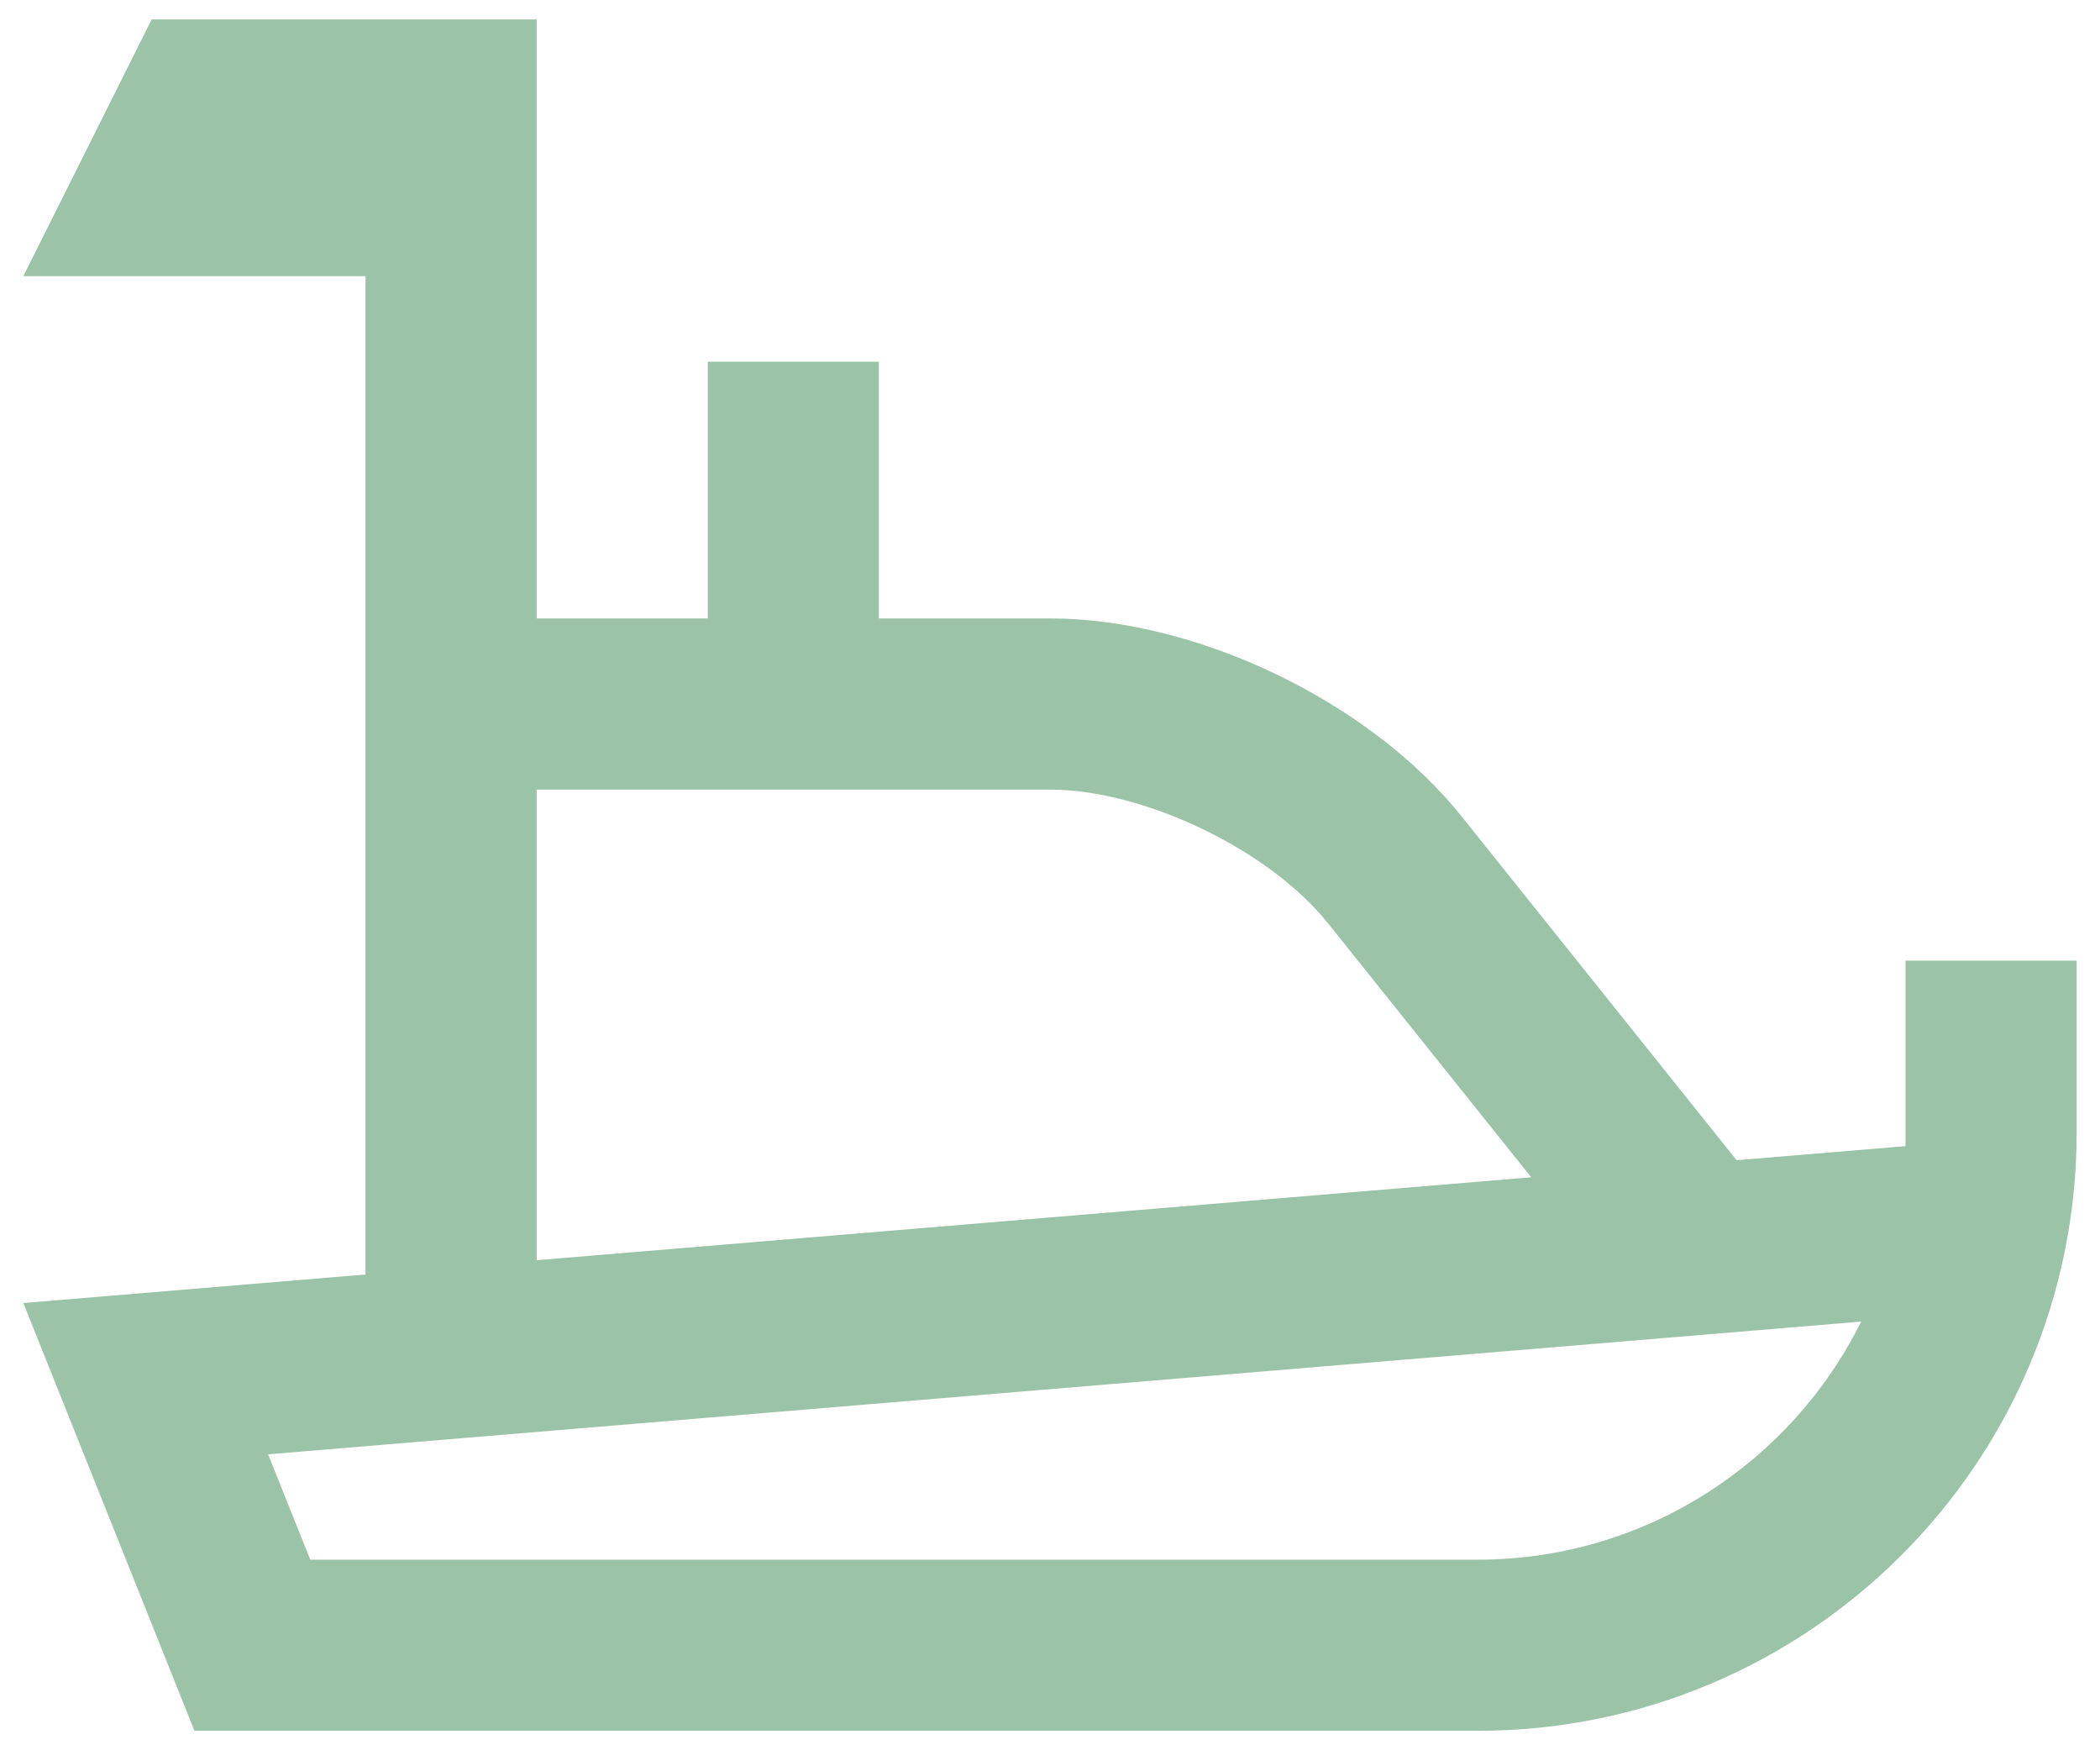 <svg width="36" height="30" viewBox="0 0 36 30" fill="none" xmlns="http://www.w3.org/2000/svg">
<path d="M32.666 16.466V19.645L29.77 19.886L25.055 13.992C23.484 12.027 20.517 10.6 18 10.6H15.066V6.2H12.133V10.6H9.2V0.333H2.6L0.4 4.734H6.266V21.845L0.4 22.334L3.333 29.666H25.333C31.002 29.666 35.6 25.071 35.6 19.4V16.466H32.666ZM9.2 13.534H18C19.613 13.534 21.758 14.565 22.765 15.824L26.25 20.179L9.2 21.6V13.534ZM25.333 26.733H5.319L4.596 24.927L31.906 22.652C30.706 25.069 28.209 26.733 25.333 26.733Z" fill="#9BC3A7"/>
</svg>
